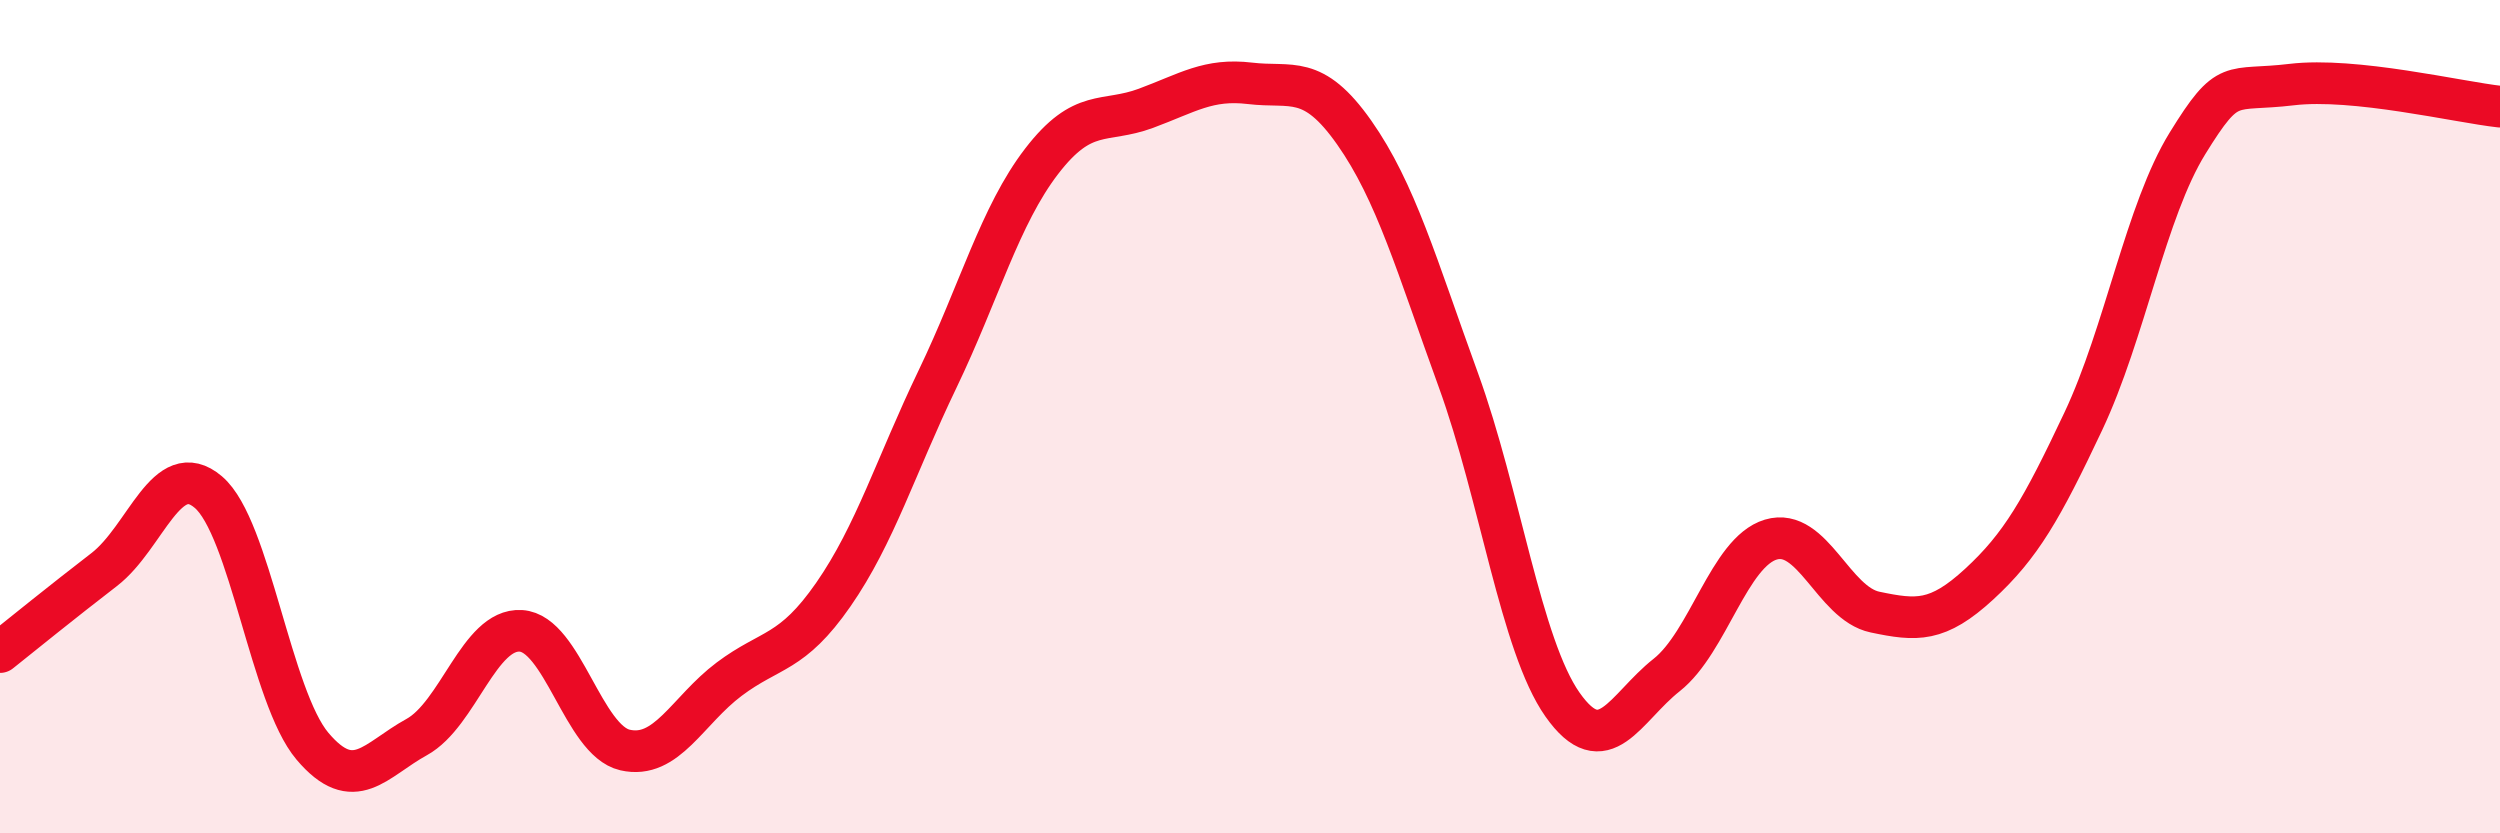 
    <svg width="60" height="20" viewBox="0 0 60 20" xmlns="http://www.w3.org/2000/svg">
      <path
        d="M 0,15.65 C 0.5,15.25 1.5,14.44 2.5,13.67 C 3.5,12.9 4,10.96 5,11.81 C 6,12.66 6.5,16.73 7.5,17.91 C 8.5,19.09 9,18.24 10,17.69 C 11,17.14 11.5,15.08 12.5,15.14 C 13.5,15.2 14,17.77 15,18 C 16,18.23 16.5,17.05 17.5,16.3 C 18.5,15.55 19,15.71 20,14.27 C 21,12.83 21.5,11.18 22.5,9.1 C 23.5,7.02 24,5.17 25,3.87 C 26,2.57 26.5,2.97 27.5,2.6 C 28.5,2.23 29,1.88 30,2 C 31,2.12 31.5,1.76 32.5,3.18 C 33.5,4.6 34,6.37 35,9.12 C 36,11.87 36.5,15.49 37.5,16.91 C 38.5,18.33 39,16.99 40,16.2 C 41,15.41 41.5,13.25 42.5,12.95 C 43.5,12.65 44,14.48 45,14.69 C 46,14.9 46.5,14.94 47.5,14.02 C 48.5,13.1 49,12.23 50,10.11 C 51,7.99 51.5,5.06 52.5,3.44 C 53.5,1.82 53.5,2.21 55,2.03 C 56.5,1.85 59,2.45 60,2.56L60 20L0 20Z"
        fill="#EB0A25"
        opacity="0.1"
        stroke-linecap="round"
        stroke-linejoin="round"
      />
      <path
        d="M 0,15.65 C 0.5,15.25 1.5,14.44 2.5,13.67 C 3.5,12.9 4,10.96 5,11.81 C 6,12.66 6.5,16.73 7.5,17.91 C 8.5,19.09 9,18.24 10,17.69 C 11,17.14 11.5,15.08 12.5,15.14 C 13.5,15.2 14,17.77 15,18 C 16,18.23 16.5,17.05 17.5,16.3 C 18.5,15.55 19,15.71 20,14.27 C 21,12.83 21.5,11.18 22.5,9.1 C 23.5,7.02 24,5.17 25,3.87 C 26,2.57 26.5,2.97 27.5,2.6 C 28.5,2.23 29,1.88 30,2 C 31,2.12 31.5,1.76 32.5,3.18 C 33.5,4.6 34,6.37 35,9.12 C 36,11.87 36.5,15.49 37.5,16.91 C 38.5,18.33 39,16.99 40,16.2 C 41,15.41 41.5,13.25 42.5,12.95 C 43.5,12.65 44,14.48 45,14.69 C 46,14.9 46.5,14.94 47.5,14.02 C 48.5,13.1 49,12.23 50,10.11 C 51,7.99 51.5,5.06 52.5,3.44 C 53.5,1.82 53.5,2.21 55,2.03 C 56.5,1.85 59,2.45 60,2.56"
        stroke="#EB0A25"
        stroke-width="1"
        fill="none"
        stroke-linecap="round"
        stroke-linejoin="round"
      />
    </svg>
  